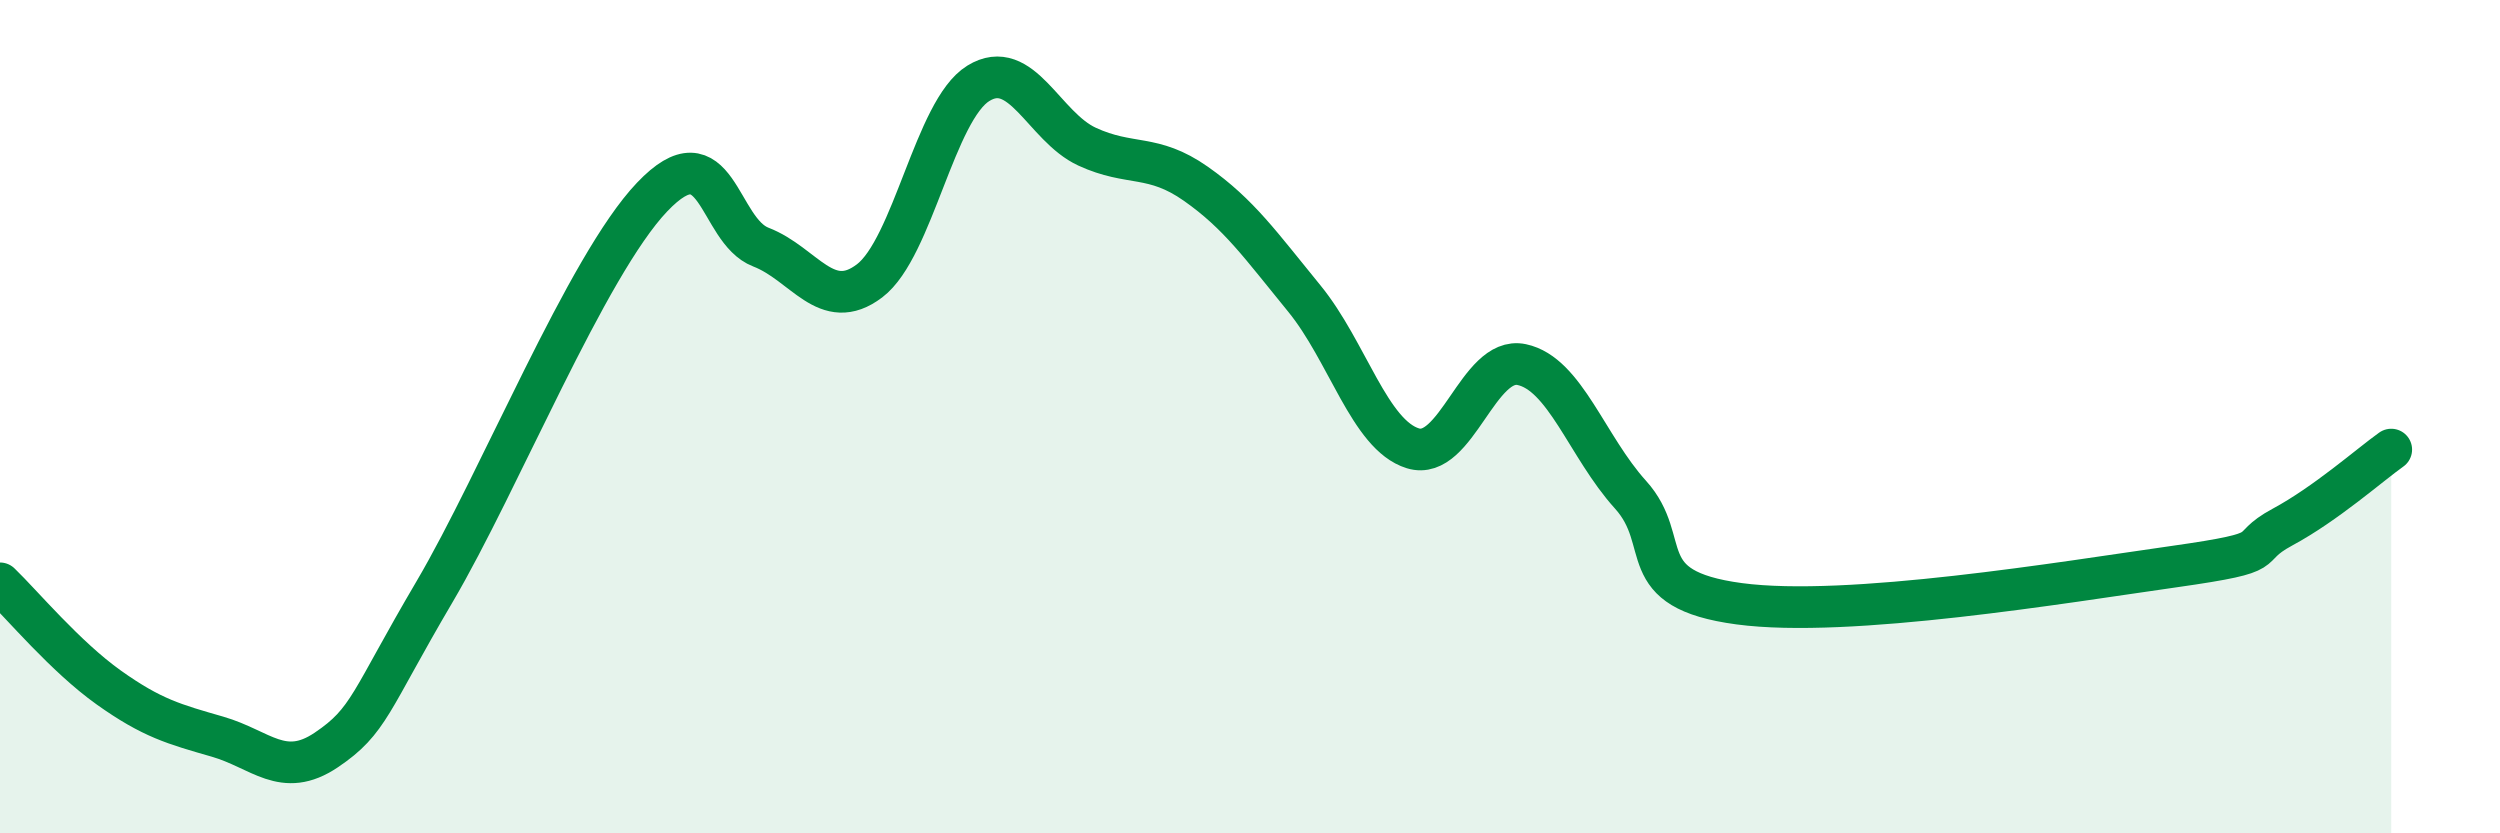 
    <svg width="60" height="20" viewBox="0 0 60 20" xmlns="http://www.w3.org/2000/svg">
      <path
        d="M 0,14 C 0.52,14.5 1.57,15.76 2.61,16.5 C 3.65,17.24 4.18,17.38 5.22,17.68 C 6.26,17.98 6.79,18.7 7.83,18 C 8.87,17.3 8.87,16.85 10.43,14.2 C 11.99,11.55 14.08,6.38 15.65,4.73 C 17.22,3.08 17.22,5.53 18.26,5.93 C 19.3,6.33 19.83,7.53 20.87,6.74 C 21.91,5.95 22.44,2.64 23.48,2 C 24.52,1.36 25.05,3.04 26.09,3.52 C 27.13,4 27.66,3.68 28.7,4.41 C 29.74,5.14 30.26,5.89 31.3,7.16 C 32.34,8.43 32.87,10.44 33.91,10.76 C 34.95,11.08 35.48,8.53 36.52,8.75 C 37.56,8.97 38.09,10.72 39.13,11.87 C 40.17,13.02 39.13,14.14 41.74,14.49 C 44.35,14.84 49.56,13.97 52.17,13.6 C 54.78,13.23 53.74,13.21 54.78,12.65 C 55.82,12.09 56.87,11.16 57.39,10.79L57.39 20L0 20Z"
        fill="#008740"
        opacity="0.1"
        stroke-linecap="round"
        stroke-linejoin="round"
      />
      <path
        d="M 0,14 C 0.52,14.5 1.57,15.76 2.61,16.5 C 3.65,17.24 4.18,17.38 5.22,17.68 C 6.26,17.98 6.79,18.7 7.83,18 C 8.87,17.3 8.87,16.85 10.43,14.2 C 11.99,11.55 14.08,6.38 15.65,4.73 C 17.22,3.08 17.22,5.53 18.26,5.93 C 19.3,6.33 19.83,7.53 20.87,6.74 C 21.91,5.95 22.44,2.64 23.48,2 C 24.52,1.36 25.05,3.04 26.09,3.52 C 27.13,4 27.66,3.68 28.7,4.41 C 29.74,5.14 30.26,5.89 31.3,7.16 C 32.34,8.43 32.87,10.44 33.91,10.76 C 34.95,11.08 35.48,8.53 36.52,8.75 C 37.56,8.97 38.09,10.72 39.13,11.87 C 40.17,13.02 39.13,14.14 41.74,14.49 C 44.35,14.84 49.56,13.97 52.17,13.6 C 54.78,13.23 53.74,13.21 54.78,12.65 C 55.82,12.09 56.87,11.16 57.39,10.79"
        stroke="#008740"
        stroke-width="1"
        fill="none"
        stroke-linecap="round"
        stroke-linejoin="round"
      />
    </svg>
  